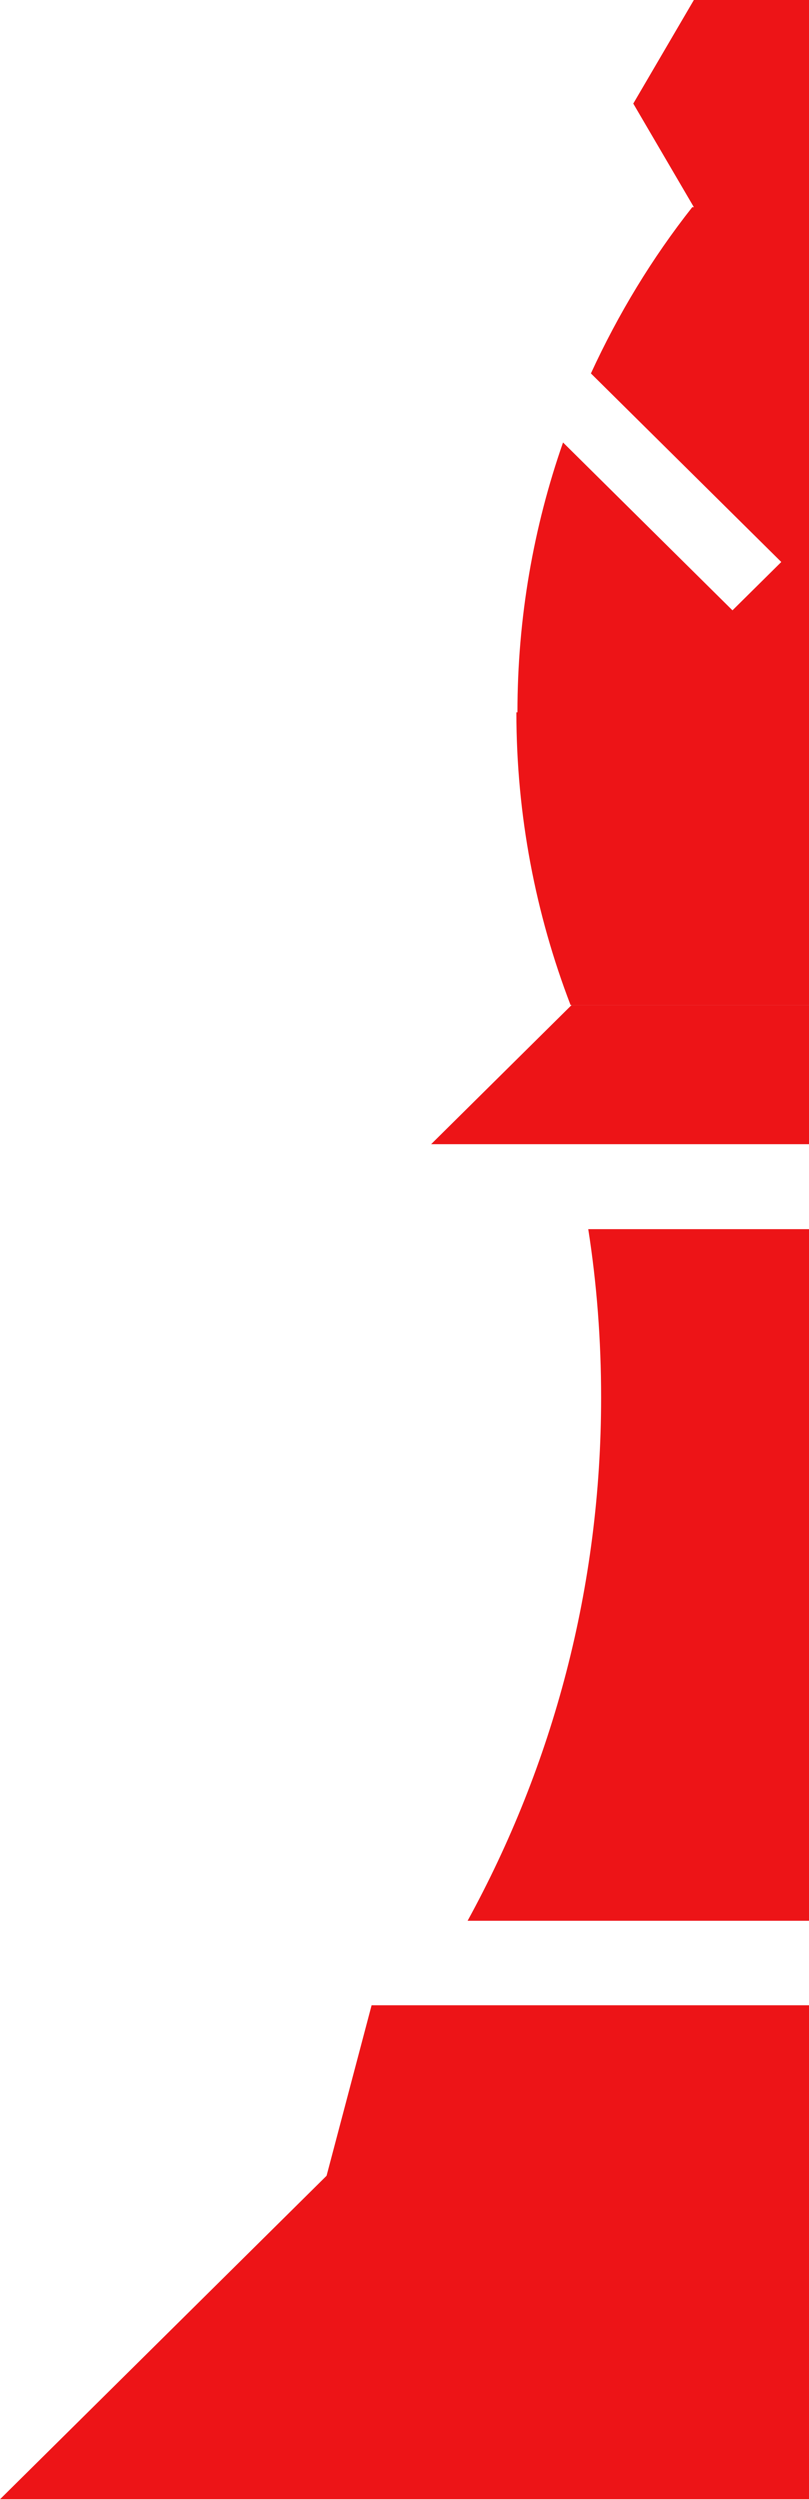 <svg width="57" height="176" viewBox="0 0 57 176" fill="none" xmlns="http://www.w3.org/2000/svg">
<g id="Frame 4" clip-path="url(#clip0_3322_904)">
<g id="Group 45">
<path id="Vector" d="M36.458 50.146C36.458 43.49 37.592 37.095 39.67 31.149L51.608 42.966L55.047 39.563L41.634 26.288C43.561 22.1 45.941 18.174 48.775 14.584H48.888L44.619 7.292L48.888 0H57.389L61.658 7.292L57.389 14.584H57.502C65.21 24.381 69.819 36.721 69.819 50.146C69.819 57.4 68.459 64.356 66.003 70.75H40.199C37.743 64.356 36.383 57.4 36.383 50.146" fill="#ED1417"/>
<path id="Vector_2" d="M75.94 80.548H30.376L40.275 70.751C48.851 70.751 57.465 70.751 66.041 70.751L75.902 80.511L75.94 80.548Z" fill="#ED1417"/>
<path id="Vector_3" d="M32.946 135.217C38.953 124.26 42.353 111.733 42.353 98.383C42.353 94.345 42.051 90.381 41.447 86.529H64.984C64.38 90.381 64.078 94.382 64.078 98.383C64.078 111.696 67.478 124.26 73.447 135.217H32.984H32.946Z" fill="#ED1417"/>
<path id="Vector_4" d="M23.009 153.169L26.182 141.165H79.34L83.383 153.169L106.354 175.942H-9.91821e-05L23.009 153.169Z" fill="#ED1417"/>
</g>
</g>
<defs>
<clipPath id="clip0_3322_904">
<rect width="57" height="176" fill="white"/>
</clipPath>
</defs>
</svg>
